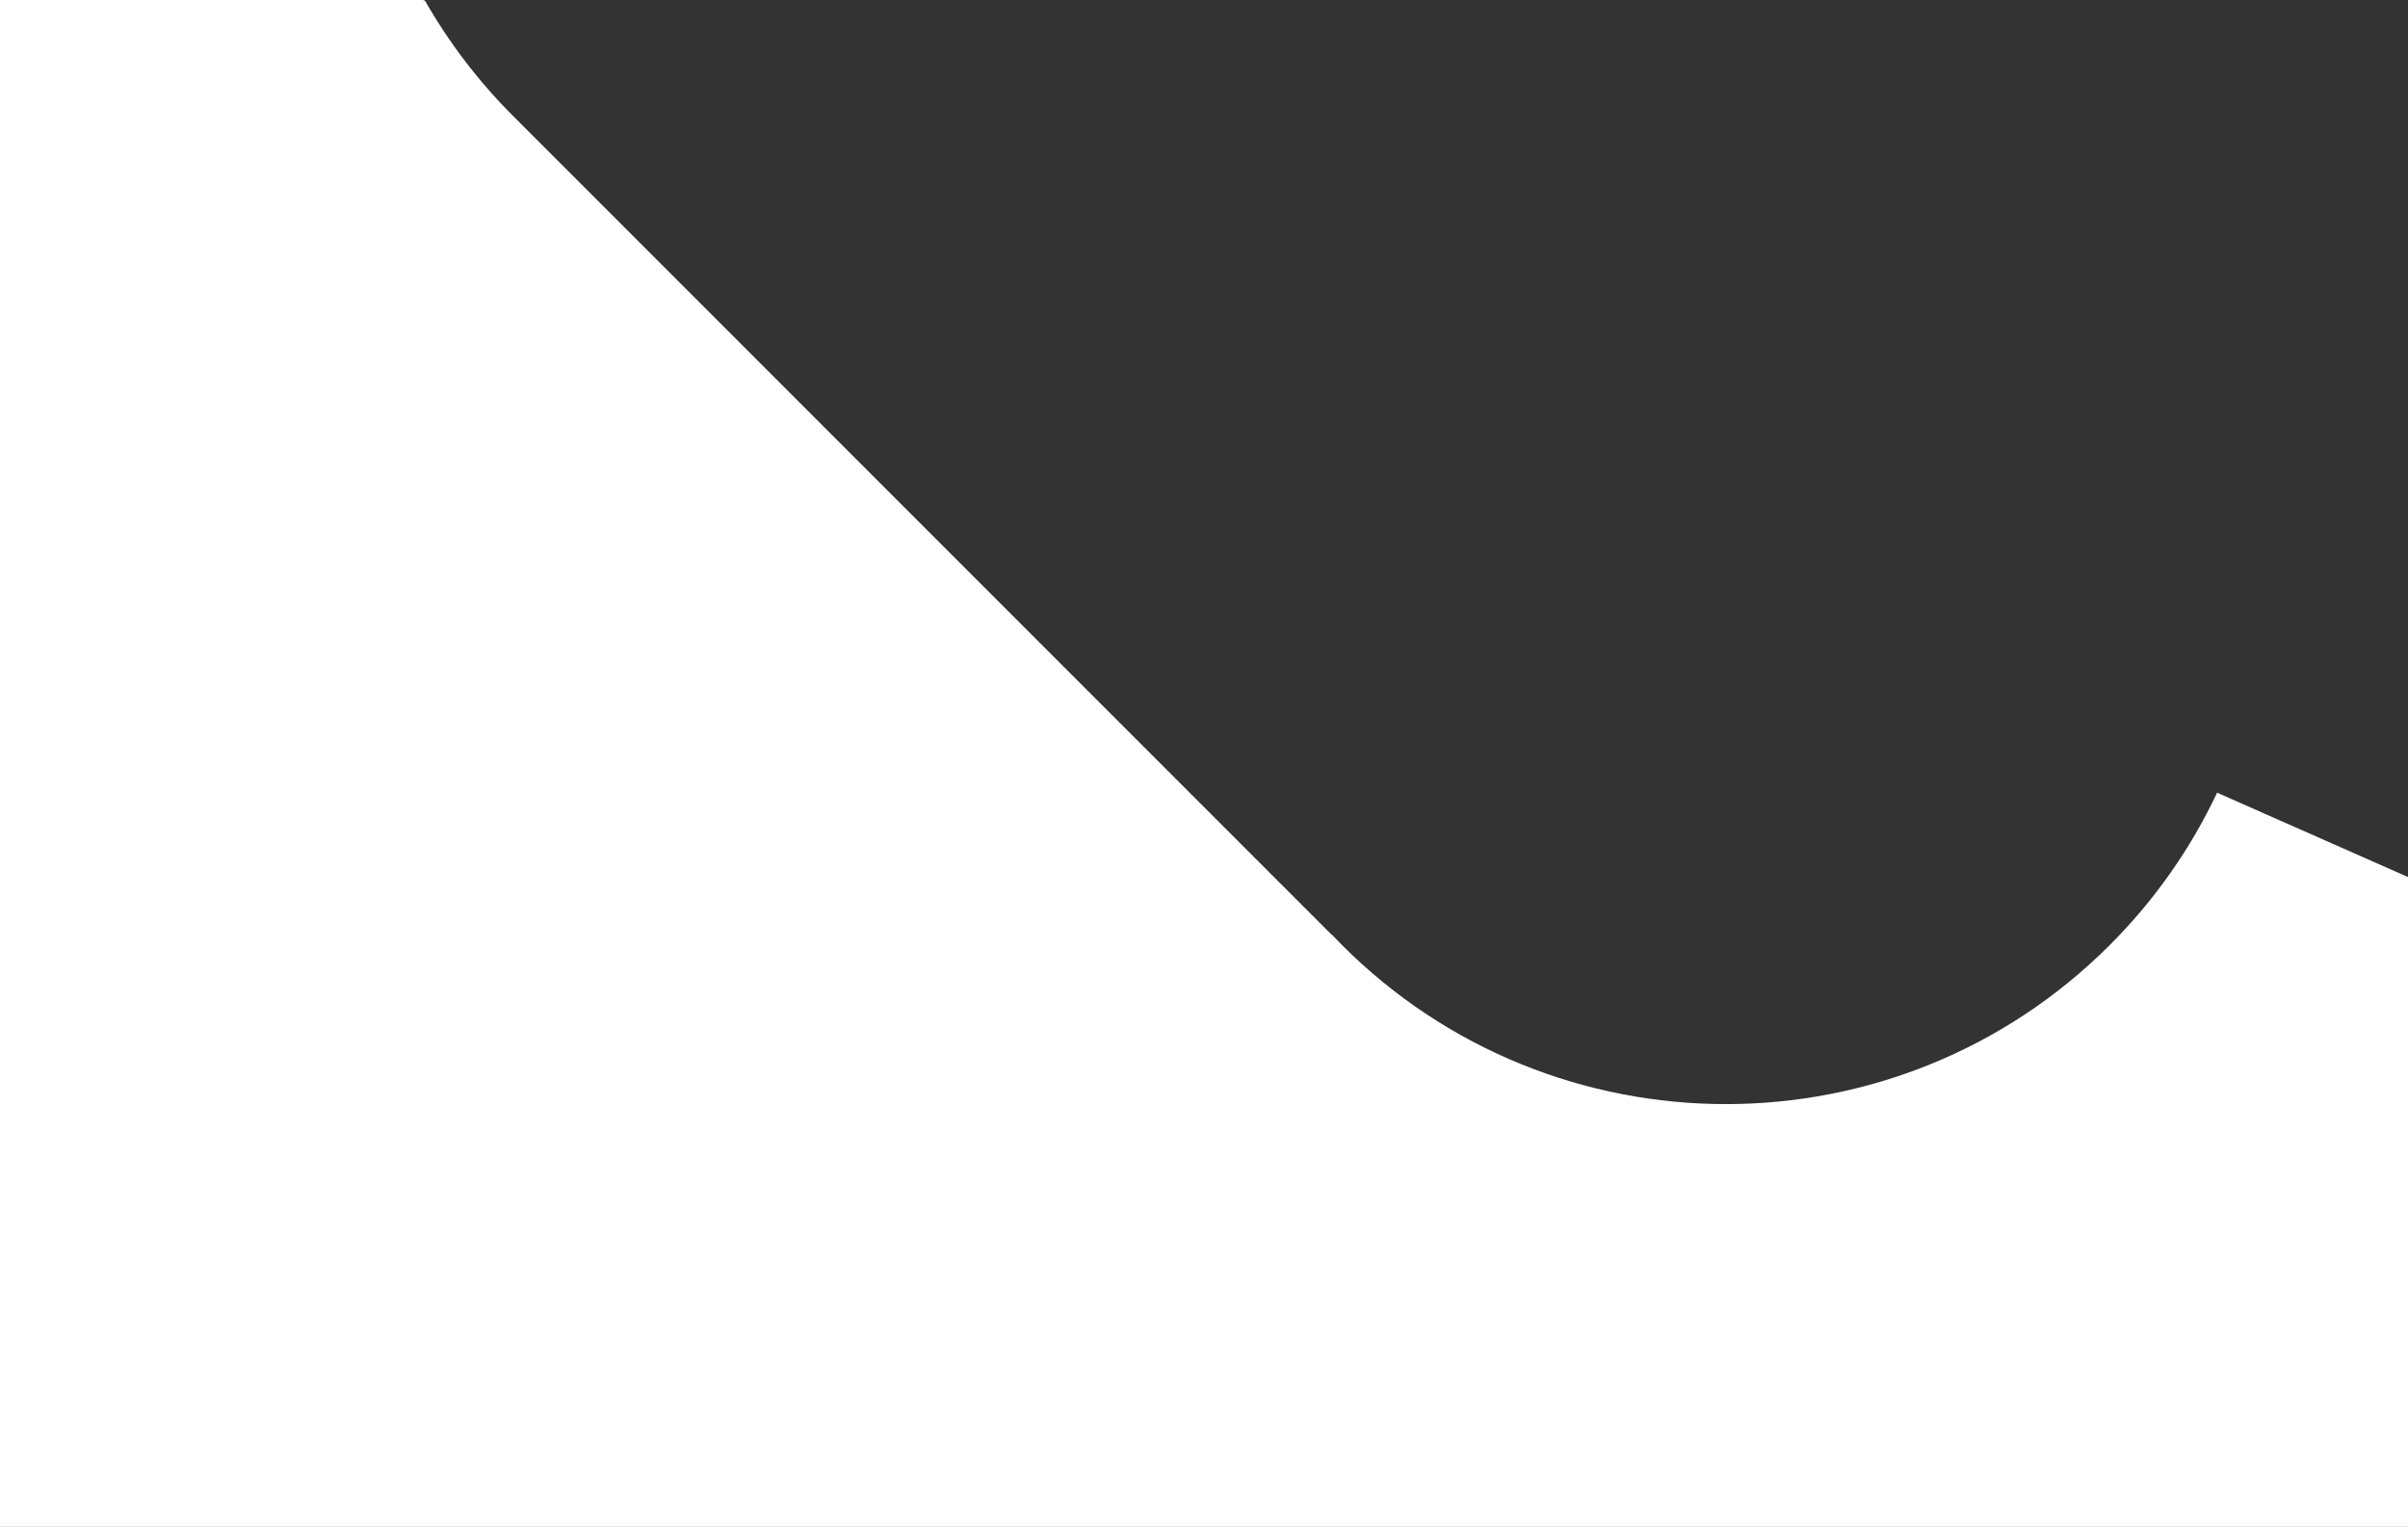 <svg width="754" height="478" viewBox="0 0 754 478" fill="none" xmlns="http://www.w3.org/2000/svg">
<rect x="0" y="0" width="754" height="478" fill="#333333" stroke="none"/>
<path fill-rule="evenodd" clip-rule="evenodd" d="M162.592 38.248L416.872 292.528L416.919 292.481C417.995 293.617 419.089 294.741 420.202 295.854C486.591 362.243 594.229 362.244 660.617 295.855C674.885 281.587 686.087 265.414 694.222 248.155L754 274.563V478H0V0H132.5L133.115 0.272C140.472 13.166 149.652 25.303 160.655 36.307C161.303 36.955 161.954 37.596 162.609 38.23L162.592 38.248Z" fill="white"/>
</svg>
